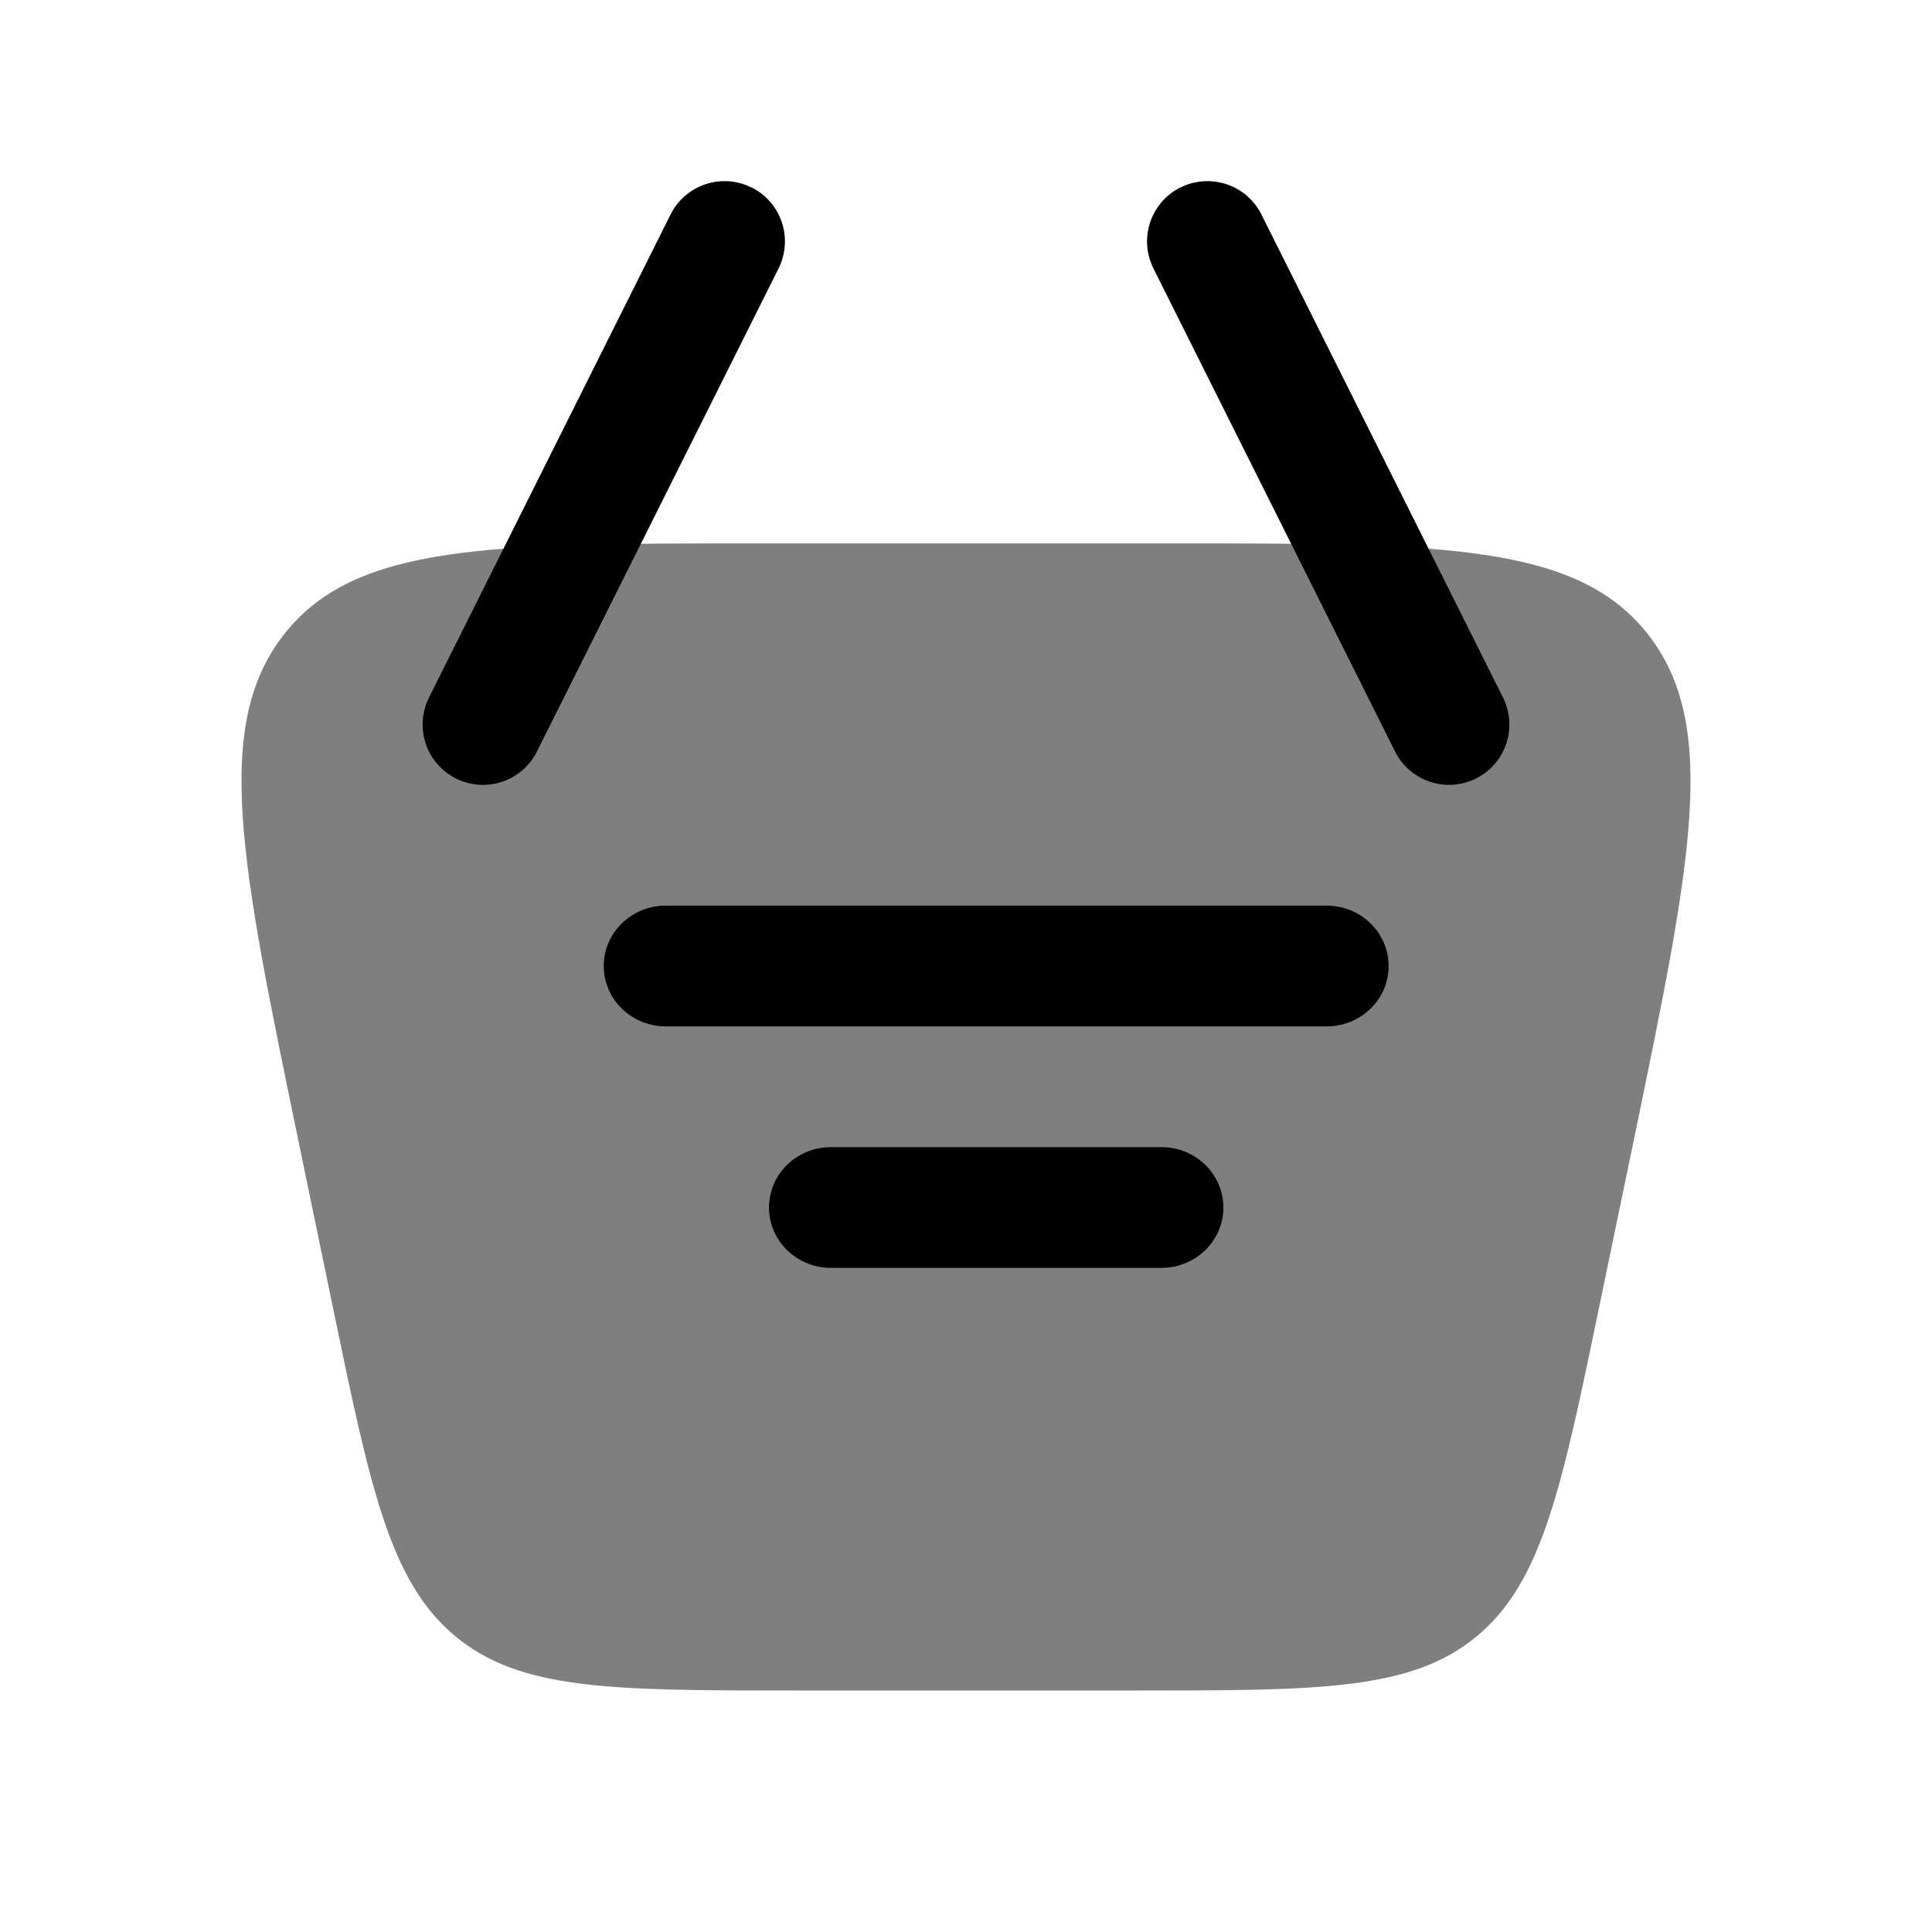 <?xml version="1.0" encoding="UTF-8"?>
<svg width="32px" height="32px" viewBox="0 0 32 32" version="1.1" xmlns="http://www.w3.org/2000/svg" xmlns:xlink="http://www.w3.org/1999/xlink">
    <title>solar:cart-5-bold-duotone</title>
    <g id="Page-1" stroke="none" stroke-width="1" fill="none" fill-rule="evenodd">
        <g id="Medium-Copy-7" transform="translate(-1125, -70)">
            <g id="Group-2" transform="translate(0, 32)">
                <g id="solar:cart-5-bold-duotone" transform="translate(1125, 38)">
                    <rect id="ViewBox" x="0" y="0" width="32" height="32"></rect>
                    <path d="M4.933,18.849 C3.992,14.298 3.52,12.022 4.701,10.512 C5.88,9 8.128,9 12.622,9 L19.379,9 C23.874,9 26.119,9 27.3,10.512 C28.479,12.024 28.009,14.298 27.068,18.849 L26.505,21.563 C25.867,24.648 25.549,26.19 24.468,27.095 C23.386,28 21.864,28 18.818,28 L13.183,28 C10.137,28 8.614,28 7.534,27.095 C6.452,26.19 6.132,24.648 5.495,21.563 L4.933,18.849 Z" id="Path" fill="#000000" fill-rule="nonzero" opacity="0.5"></path>
                    <path d="M11.026,15 C10.459,15 10,15.448 10,16 C10,16.552 10.459,17 11.026,17 L21.974,17 C22.541,17 23,16.552 23,16 C23,15.448 22.541,15 21.974,15 L11.026,15 Z M12.737,20 C12.737,19.448 13.196,19 13.763,19 L19.237,19 C19.804,19 20.263,19.448 20.263,20 C20.263,20.552 19.804,21 19.237,21 L13.763,21 C13.196,21 12.737,20.552 12.737,20" id="Shape" fill="#000000" fill-rule="nonzero"></path>
                    <path d="M19.552,3.106 C20.046,2.859 20.646,3.059 20.893,3.552 L24.891,11.547 C25.054,11.867 25.033,12.25 24.836,12.55 C24.638,12.849 24.296,13.021 23.937,12.998 C23.579,12.975 23.26,12.762 23.103,12.44 L19.104,4.445 C18.858,3.951 19.058,3.351 19.552,3.104 M12.448,3.106 C11.954,2.859 11.354,3.059 11.107,3.552 L7.109,11.547 C6.946,11.867 6.967,12.25 7.164,12.55 C7.362,12.849 7.704,13.021 8.063,12.998 C8.421,12.975 8.74,12.762 8.897,12.44 L12.896,4.445 C13.142,3.951 12.942,3.351 12.448,3.104" id="Shape" fill="#000000"></path>
                </g>
            </g>
        </g>
    </g>
</svg>